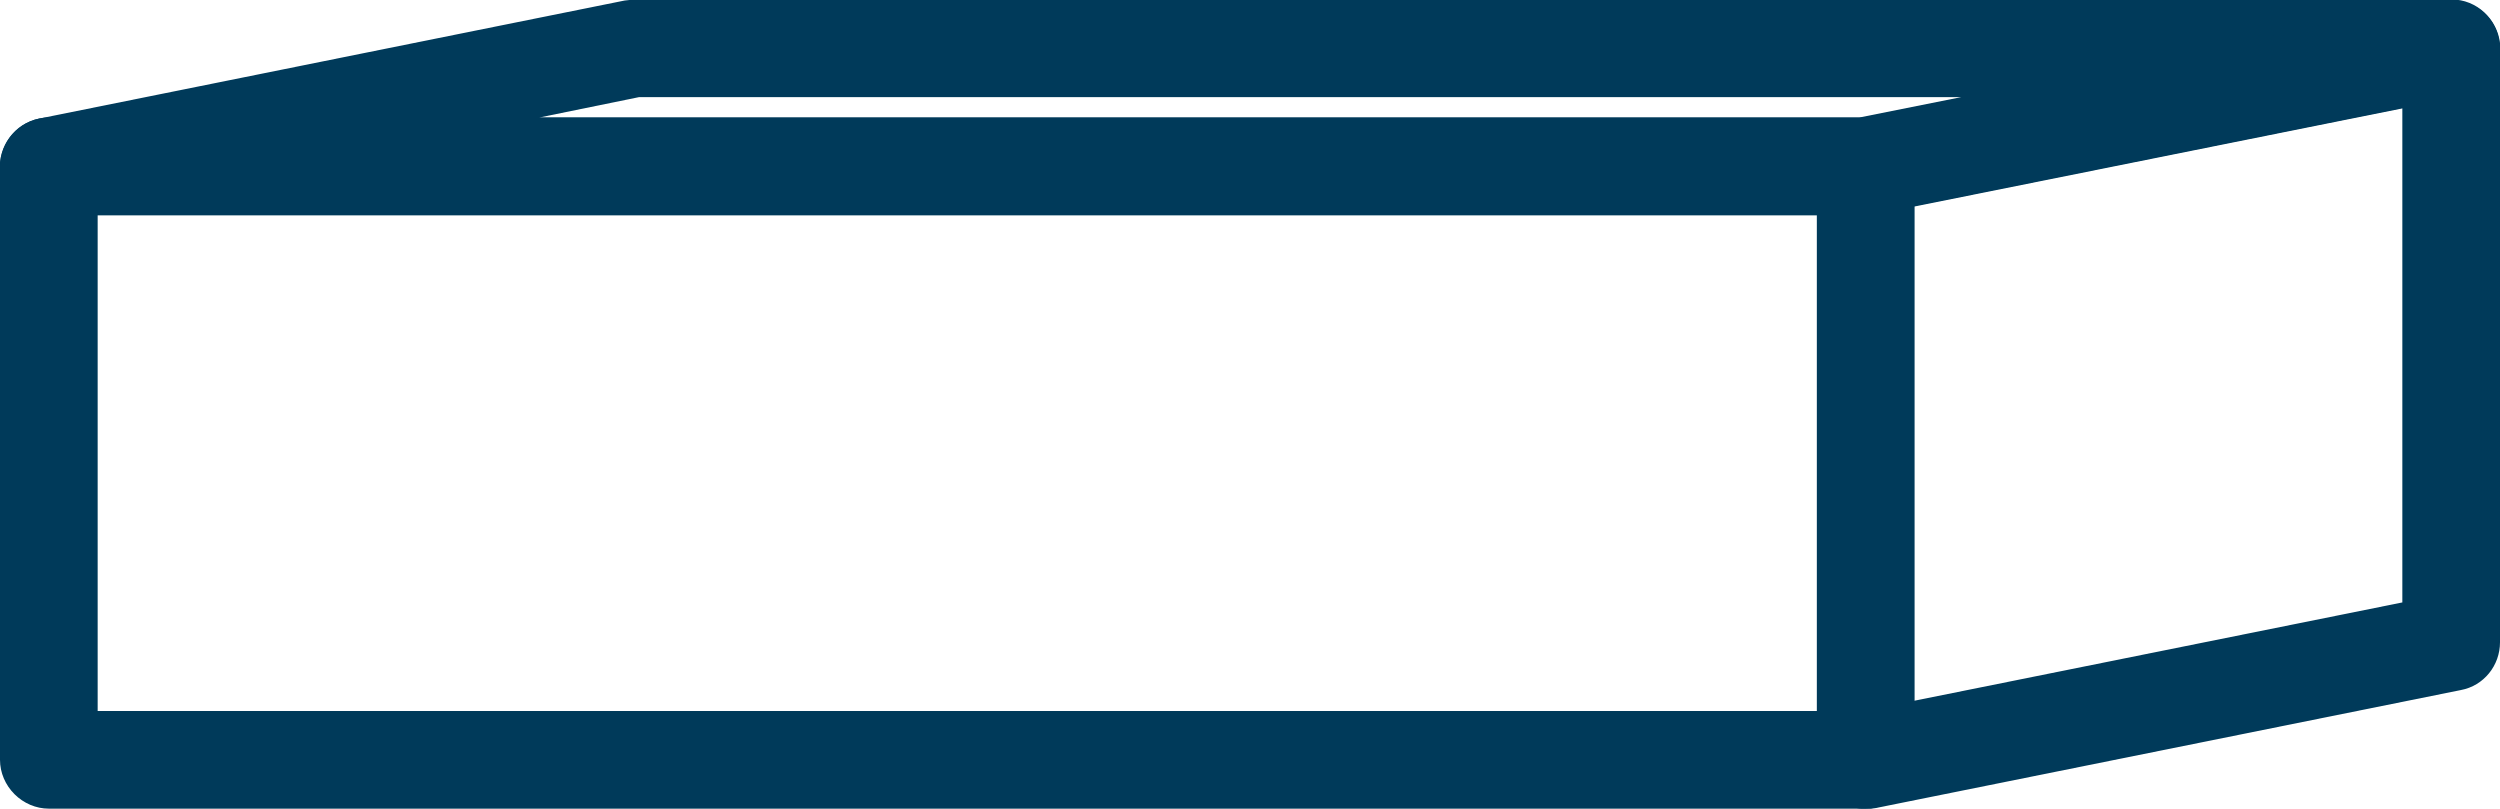 <?xml version="1.0" encoding="UTF-8"?>
<svg xmlns="http://www.w3.org/2000/svg" id="Calque_2" viewBox="0 0 46.59 15.07">
  <defs>
    <style>.cls-1{fill:#003a5a;}</style>
  </defs>
  <g id="Calque_1-2">
    <g>
      <path class="cls-1" d="m34.77,14.16v-.91H1.82V4.01h32.04v10.15h.91v-.91.91h.91V3.1c0-.24-.1-.47-.27-.64-.17-.17-.4-.27-.64-.27H.91c-.24,0-.47.1-.64.27C.1,2.63,0,2.87,0,3.1v11.06c0,.24.1.47.27.64.17.17.4.27.64.27h33.86c.24,0,.47-.1.64-.27.17-.17.27-.4.27-.64h-.91Z"></path>
      <path class="cls-1" d="m34.77,3.1v-.91H10.05l1.86-.38h24.64l-1.95.39.18.89v-.91.91l.18.89,10.91-2.19c.46-.09.77-.52.72-.98-.05-.46-.44-.82-.9-.82H11.82l-.18.02L.73,2.21C.27,2.3-.04,2.73,0,3.19c.05.46.44.82.9.82h33.86l.18-.02-.18-.89Z"></path>
      <path class="cls-1" d="m45.68,11.97l-.18-.89-9.83,1.98V3.85l9.1-1.83v9.95h.91l-.18-.89.18.89h.91V.91c0-.27-.12-.53-.33-.7s-.49-.24-.75-.19l-10.92,2.2c-.43.08-.73.46-.73.89v11.06c0,.27.12.53.33.7.21.17.49.24.76.19l10.91-2.2c.43-.08.73-.46.73-.89h-.91Z"></path>
    </g>
  </g>
</svg>
